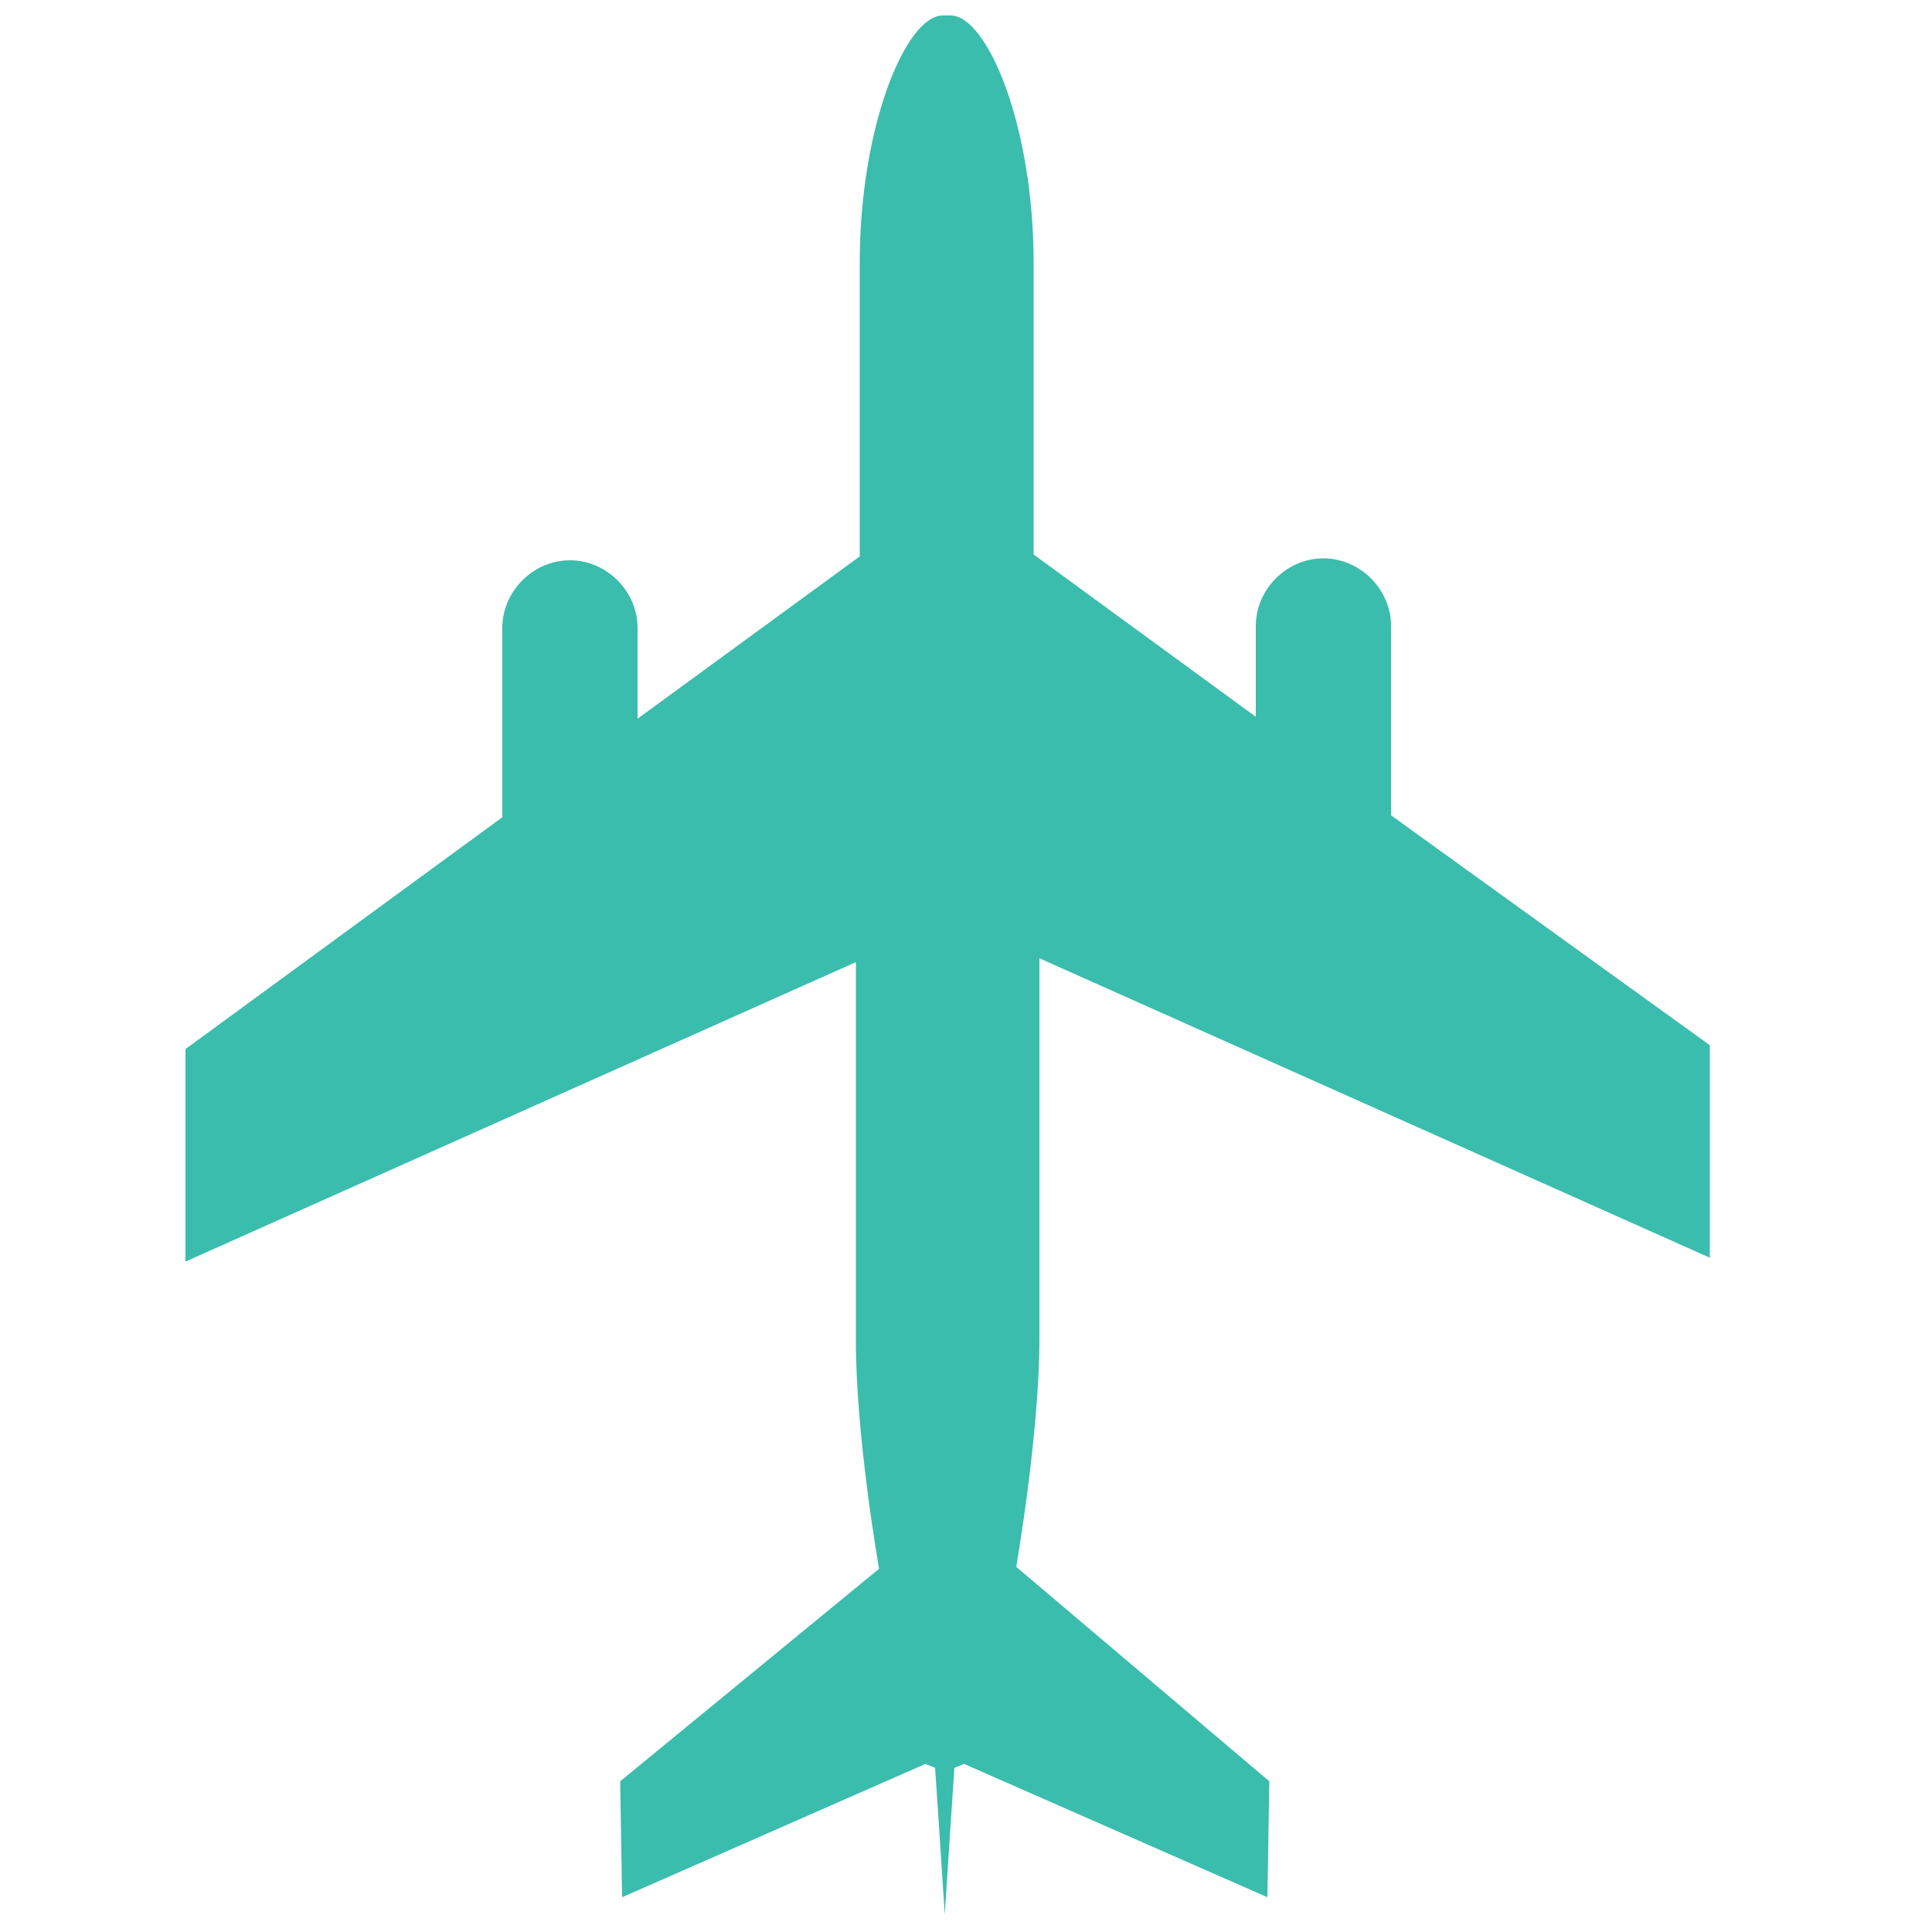 <?xml version="1.0" encoding="utf-8"?>
<!-- Generator: Adobe Illustrator 21.1.0, SVG Export Plug-In . SVG Version: 6.00 Build 0)  -->
<svg version="1.1" id="Layer_1" xmlns="http://www.w3.org/2000/svg" xmlns:xlink="http://www.w3.org/1999/xlink" x="0px" y="0px"
	 viewBox="0 0 100 100" style="enable-background:new 0 0 100 100;" xml:space="preserve">
<g>
	<defs>
		<path id="SVGID_1_" d="M48.8,0.8c-1.9,0-4.3,5.7-4.3,12.8v15.2l-11.5,8.4v-4.7c0-1.9-1.6-3.5-3.5-3.5c-1.9,0-3.5,1.6-3.5,3.5v9.8
			l-16.4,12v11l34.7-15.5v19.6c0,5,1.2,11.8,1.2,11.8L32.1,92.2l0.1,6l15.7-6.9l0.5,0.2l0.2,3l0.3,4.6l0-0.6l0,0.6l0.3-4.6l0.2-3
			l0.5-0.2l15.7,6.9l0.1-6L52.6,81.1c0,0,1.2-6.9,1.2-11.8V49.6l34.7,15.5v-11L72,42.2v-9.8c0-1.9-1.6-3.5-3.5-3.5
			c-1.9,0-3.5,1.6-3.5,3.5v4.7l-11.5-8.4V13.6c0-7.1-2.4-12.8-4.3-12.8H48.8z"/>
	</defs>
	<use xlink:href="#SVGID_1_"  style="overflow:visible;fill:#3ABDAD;"/>
	<clipPath id="SVGID_2_">
		<use xlink:href="#SVGID_1_"  style="overflow:visible;"/>
	</clipPath>
</g>
</svg>

